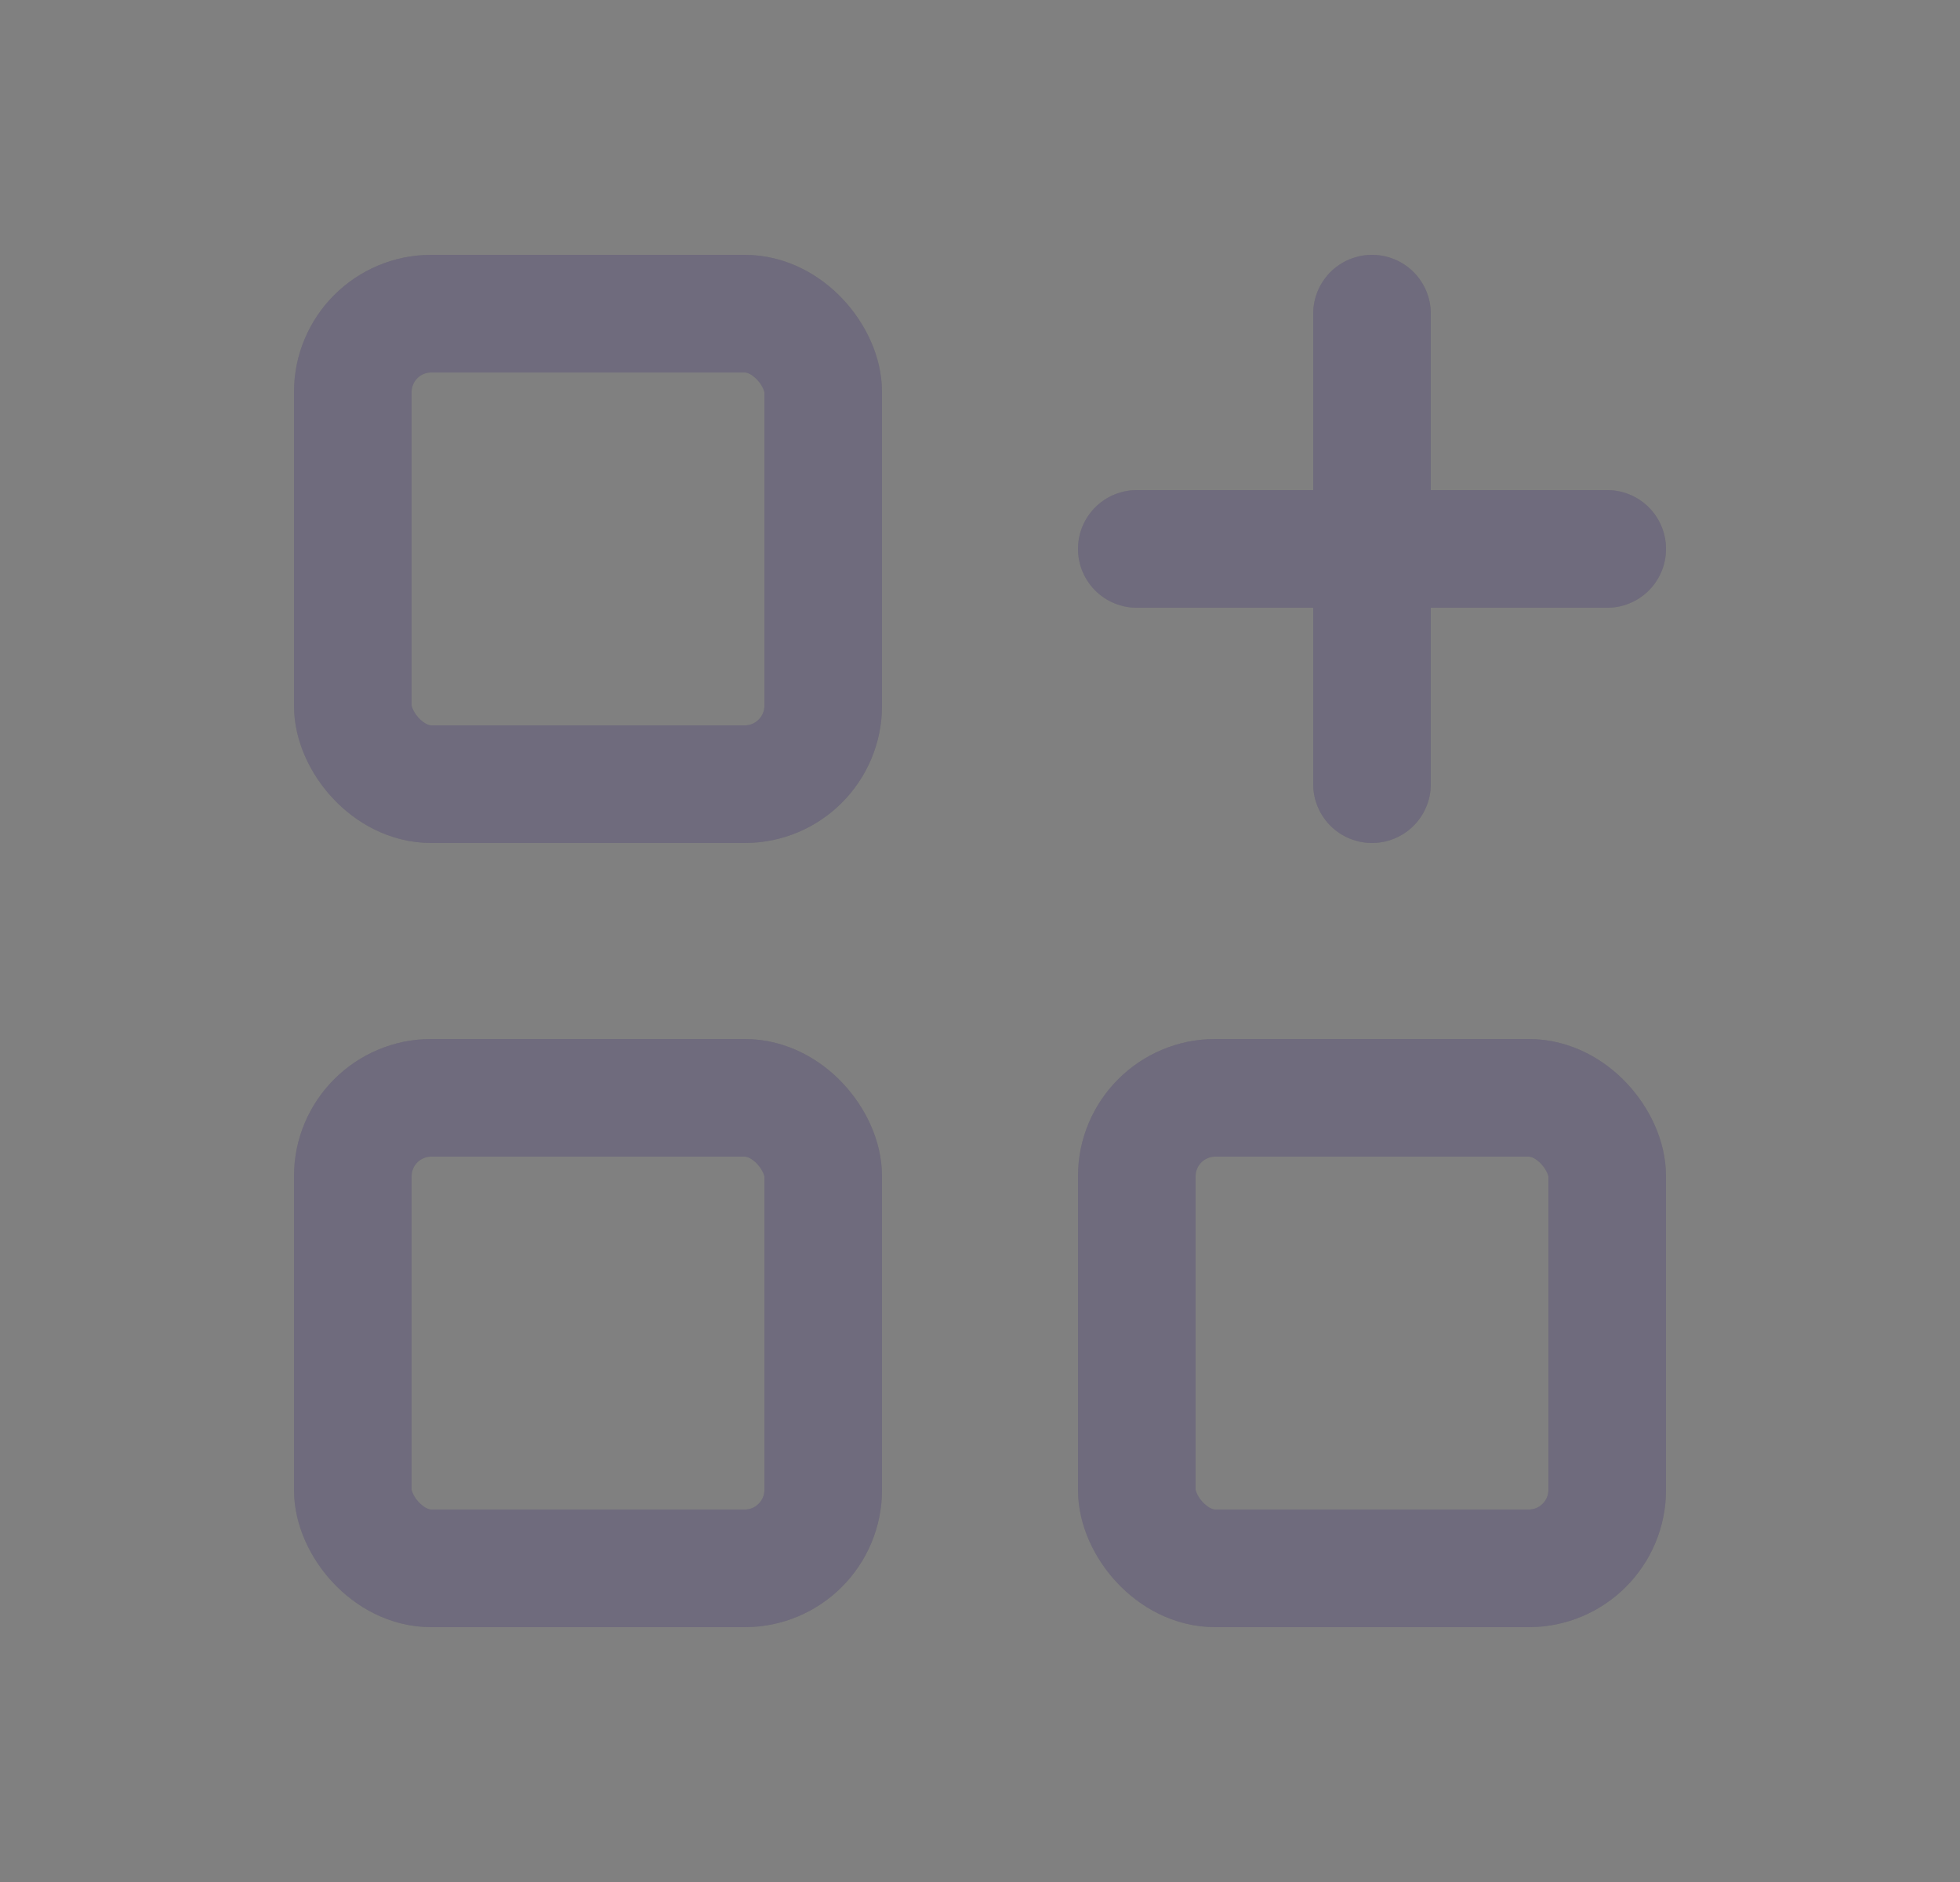 <svg width="25" height="24" viewBox="0 0 25 24" fill="none" xmlns="http://www.w3.org/2000/svg">
<rect x="0" y="0" width="25" height="24" fill="#808080" stroke="none"/>
<rect x="4.5" y="4" width="6" height="6" rx="1" stroke="#4B465C" stroke-width="1.5" stroke-linecap="round" stroke-linejoin="round"/>
<rect x="4.5" y="4" width="6" height="6" rx="1" stroke="white" stroke-opacity="0.2" stroke-width="1.5" stroke-linecap="round" stroke-linejoin="round"/>
<rect x="4.5" y="14" width="6" height="6" rx="1" stroke="#4B465C" stroke-width="1.5" stroke-linecap="round" stroke-linejoin="round"/>
<rect x="4.5" y="14" width="6" height="6" rx="1" stroke="white" stroke-opacity="0.2" stroke-width="1.5" stroke-linecap="round" stroke-linejoin="round"/>
<rect x="14.5" y="14" width="6" height="6" rx="1" stroke="#4B465C" stroke-width="1.5" stroke-linecap="round" stroke-linejoin="round"/>
<rect x="14.5" y="14" width="6" height="6" rx="1" stroke="white" stroke-opacity="0.2" stroke-width="1.5" stroke-linecap="round" stroke-linejoin="round"/>
<path d="M14.5 7H20.5" stroke="#4B465C" stroke-width="1.5" stroke-linecap="round" stroke-linejoin="round"/>
<path d="M14.5 7H20.5" stroke="white" stroke-opacity="0.2" stroke-width="1.5" stroke-linecap="round" stroke-linejoin="round"/>
<path d="M17.5 4V10" stroke="#4B465C" stroke-width="1.5" stroke-linecap="round" stroke-linejoin="round"/>
<path d="M17.5 4V10" stroke="white" stroke-opacity="0.2" stroke-width="1.5" stroke-linecap="round" stroke-linejoin="round"/>
</svg>
